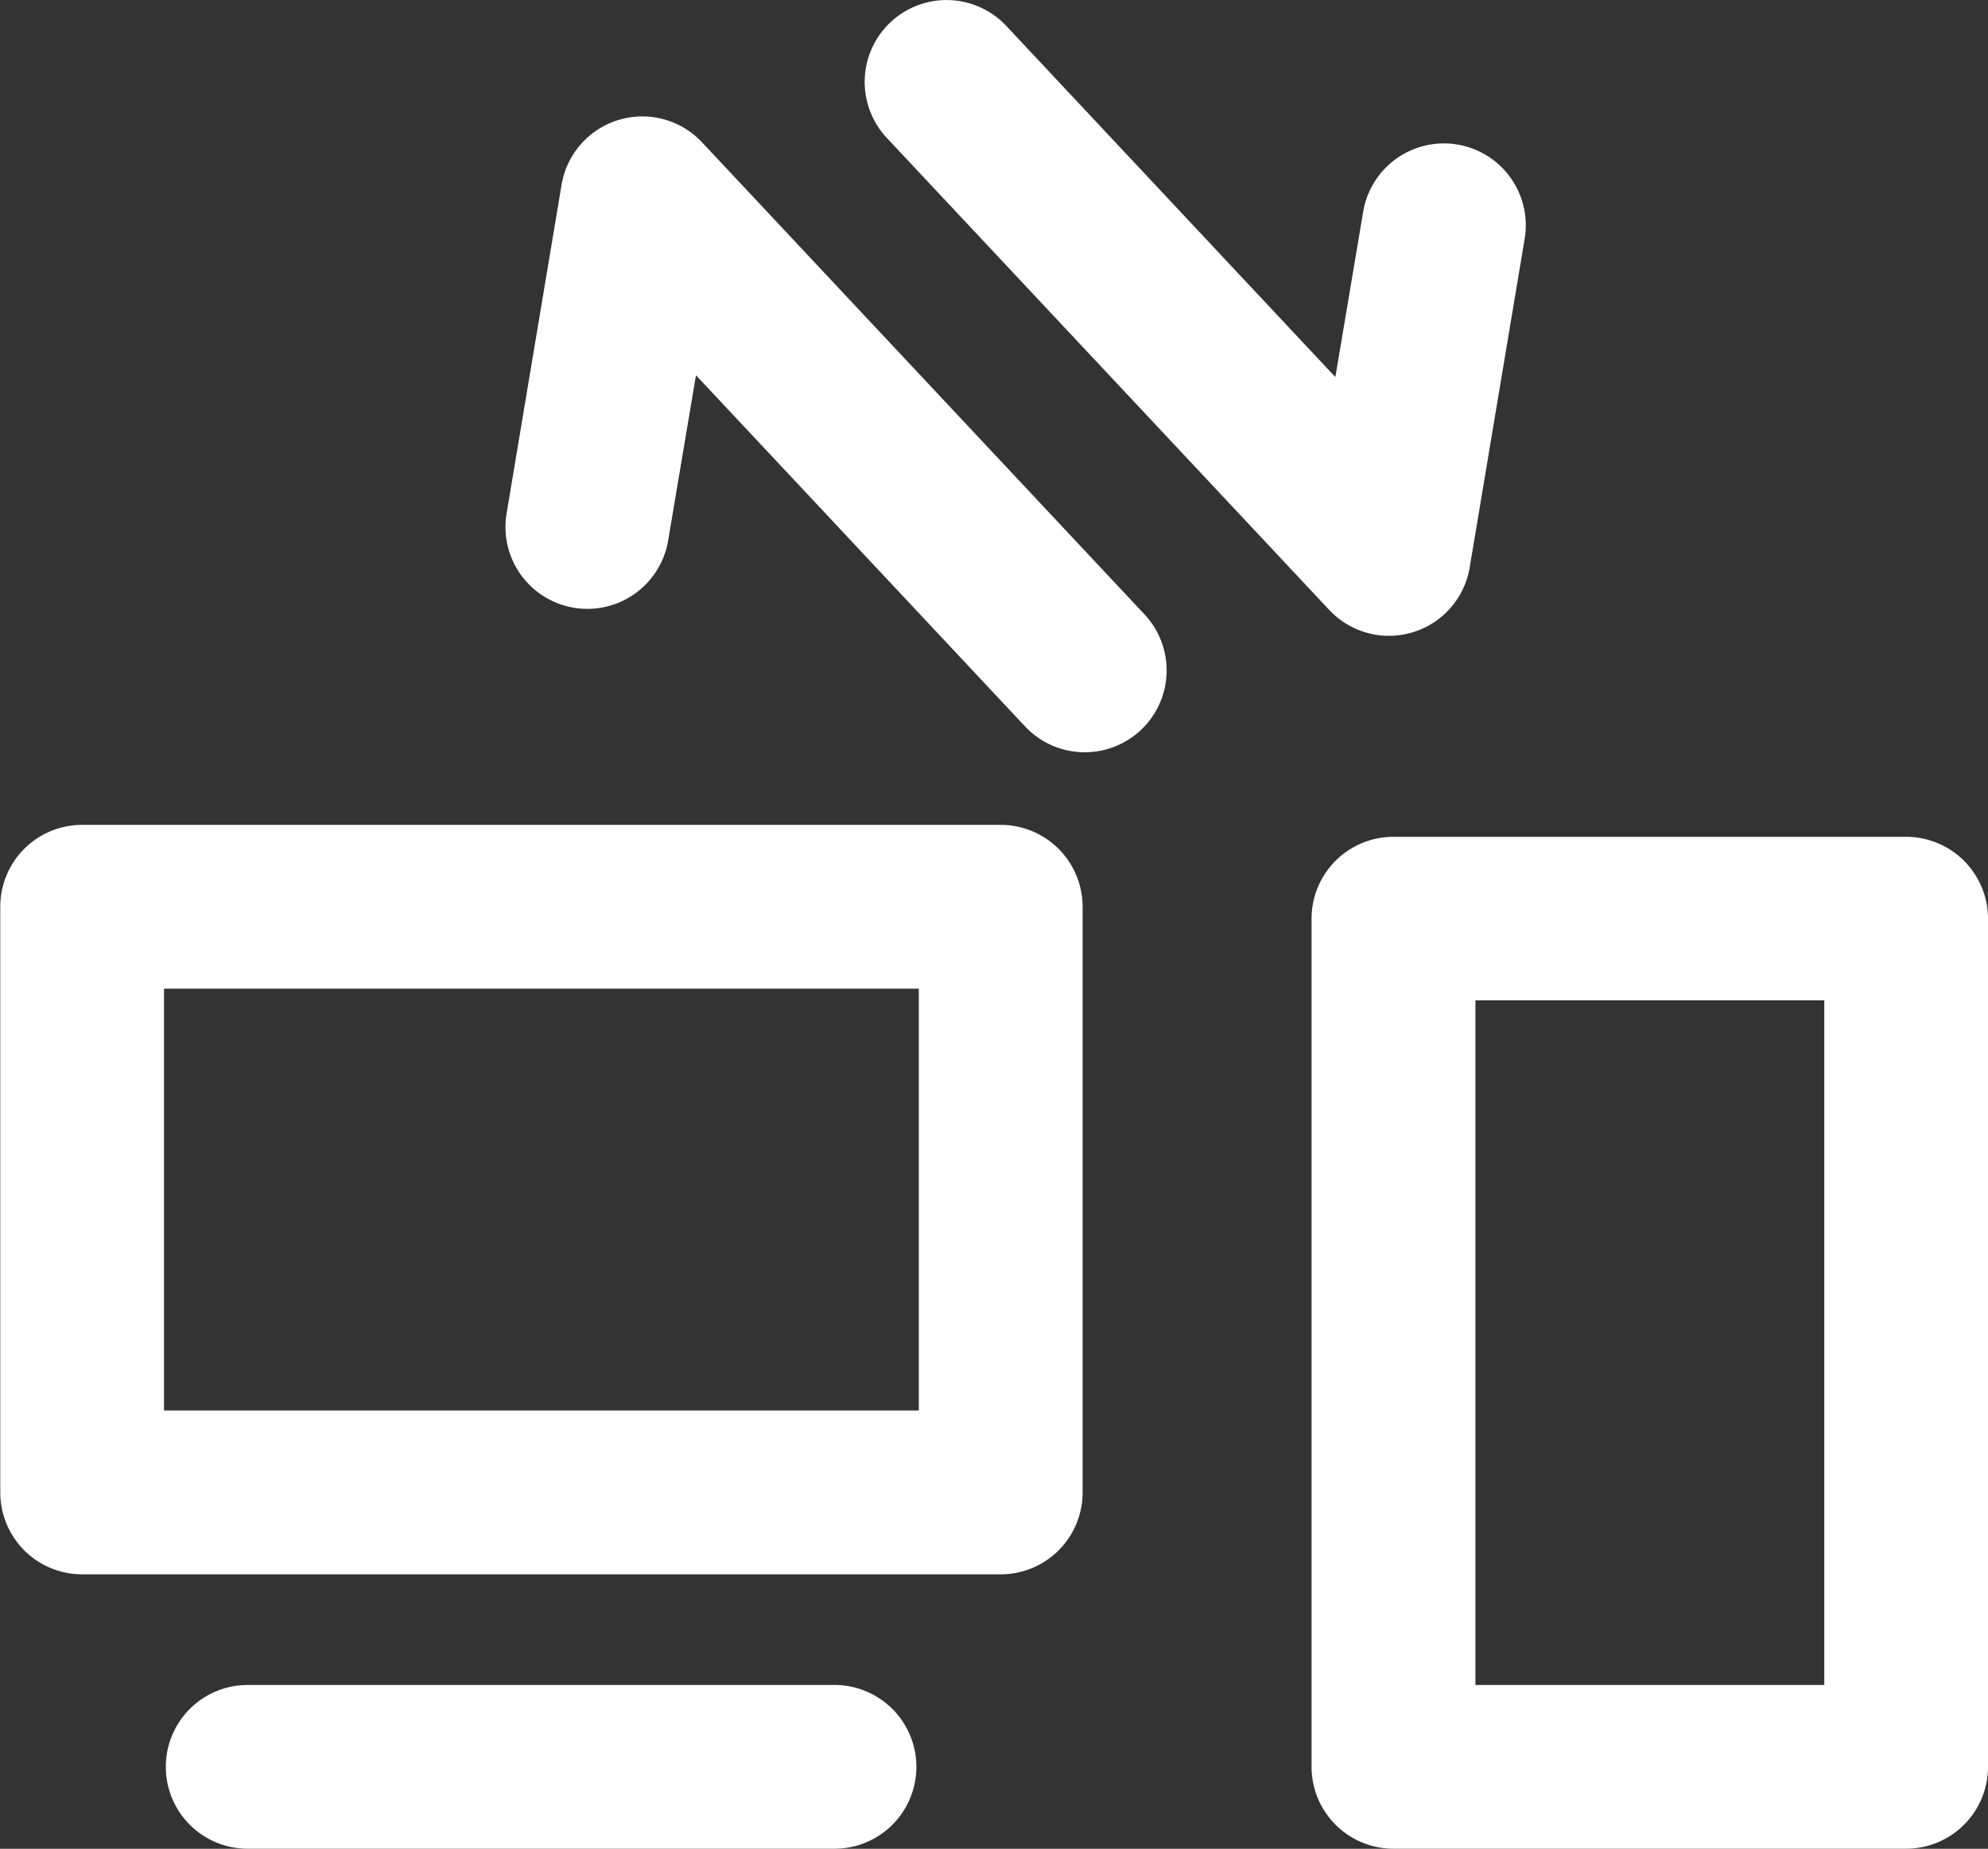 <svg id="Group_271" data-name="Group 271" xmlns="http://www.w3.org/2000/svg" width="28.584" height="26.58" viewBox="0 0 28.584 26.58">
  <rect x="0" y="0" width="28.584" height="26.58" fill="#333333" stroke="none"/>
  <g id="Cross_platform_functionality" data-name="Cross platform functionality" transform="translate(0 0)">
    <path id="Path_1778" data-name="Path 1778" d="M1712.3,1108.639h-13.208a1.177,1.177,0,0,0-1.177,1.178v8.42a1.177,1.177,0,0,0,1.177,1.177H1712.3a1.177,1.177,0,0,0,1.177-1.177v-8.42a1.178,1.178,0,0,0-1.178-1.178Zm-1.178,8.42h-10.853v-6.065h10.853Z" transform="translate(-1697.911 -1096.78)" fill="#fff"/>
    <path id="Path_1779" data-name="Path 1779" d="M1714.616,1145.407h-8.438a1.177,1.177,0,0,0,0,2.354h8.438a1.177,1.177,0,0,0,0-2.354Z" transform="translate(-1702.617 -1121.182)" fill="#fff"/>
    <path id="Path_1780" data-name="Path 1780" d="M1762.532,1109.15h-7.371a1.177,1.177,0,0,0-1.178,1.177v12.194a1.178,1.178,0,0,0,1.178,1.177h7.371a1.177,1.177,0,0,0,1.177-1.177v-12.194A1.177,1.177,0,0,0,1762.532,1109.15Zm-1.177,12.194h-5.016V1111.5h5.016Z" transform="translate(-1735.125 -1097.119)" fill="#fff"/>
    <path id="Path_1781" data-name="Path 1781" d="M1741.561,1082.153a1.177,1.177,0,0,0,2.02-.613l.79-4.723a1.177,1.177,0,0,0-2.322-.388l-.4,2.376-4.731-5.048a1.177,1.177,0,1,0-1.718,1.61Z" transform="translate(-1722.449 -1073.384)" fill="#fff"/>
    <path id="Path_1782" data-name="Path 1782" d="M1722.346,1078.726a1.177,1.177,0,0,0-2.02.613l-.79,4.723a1.177,1.177,0,1,0,2.323.388l.4-2.375,4.731,5.048a1.177,1.177,0,1,0,1.718-1.61Z" transform="translate(-1712.252 -1076.68)" fill="#fff"/>
  </g>
</svg>

